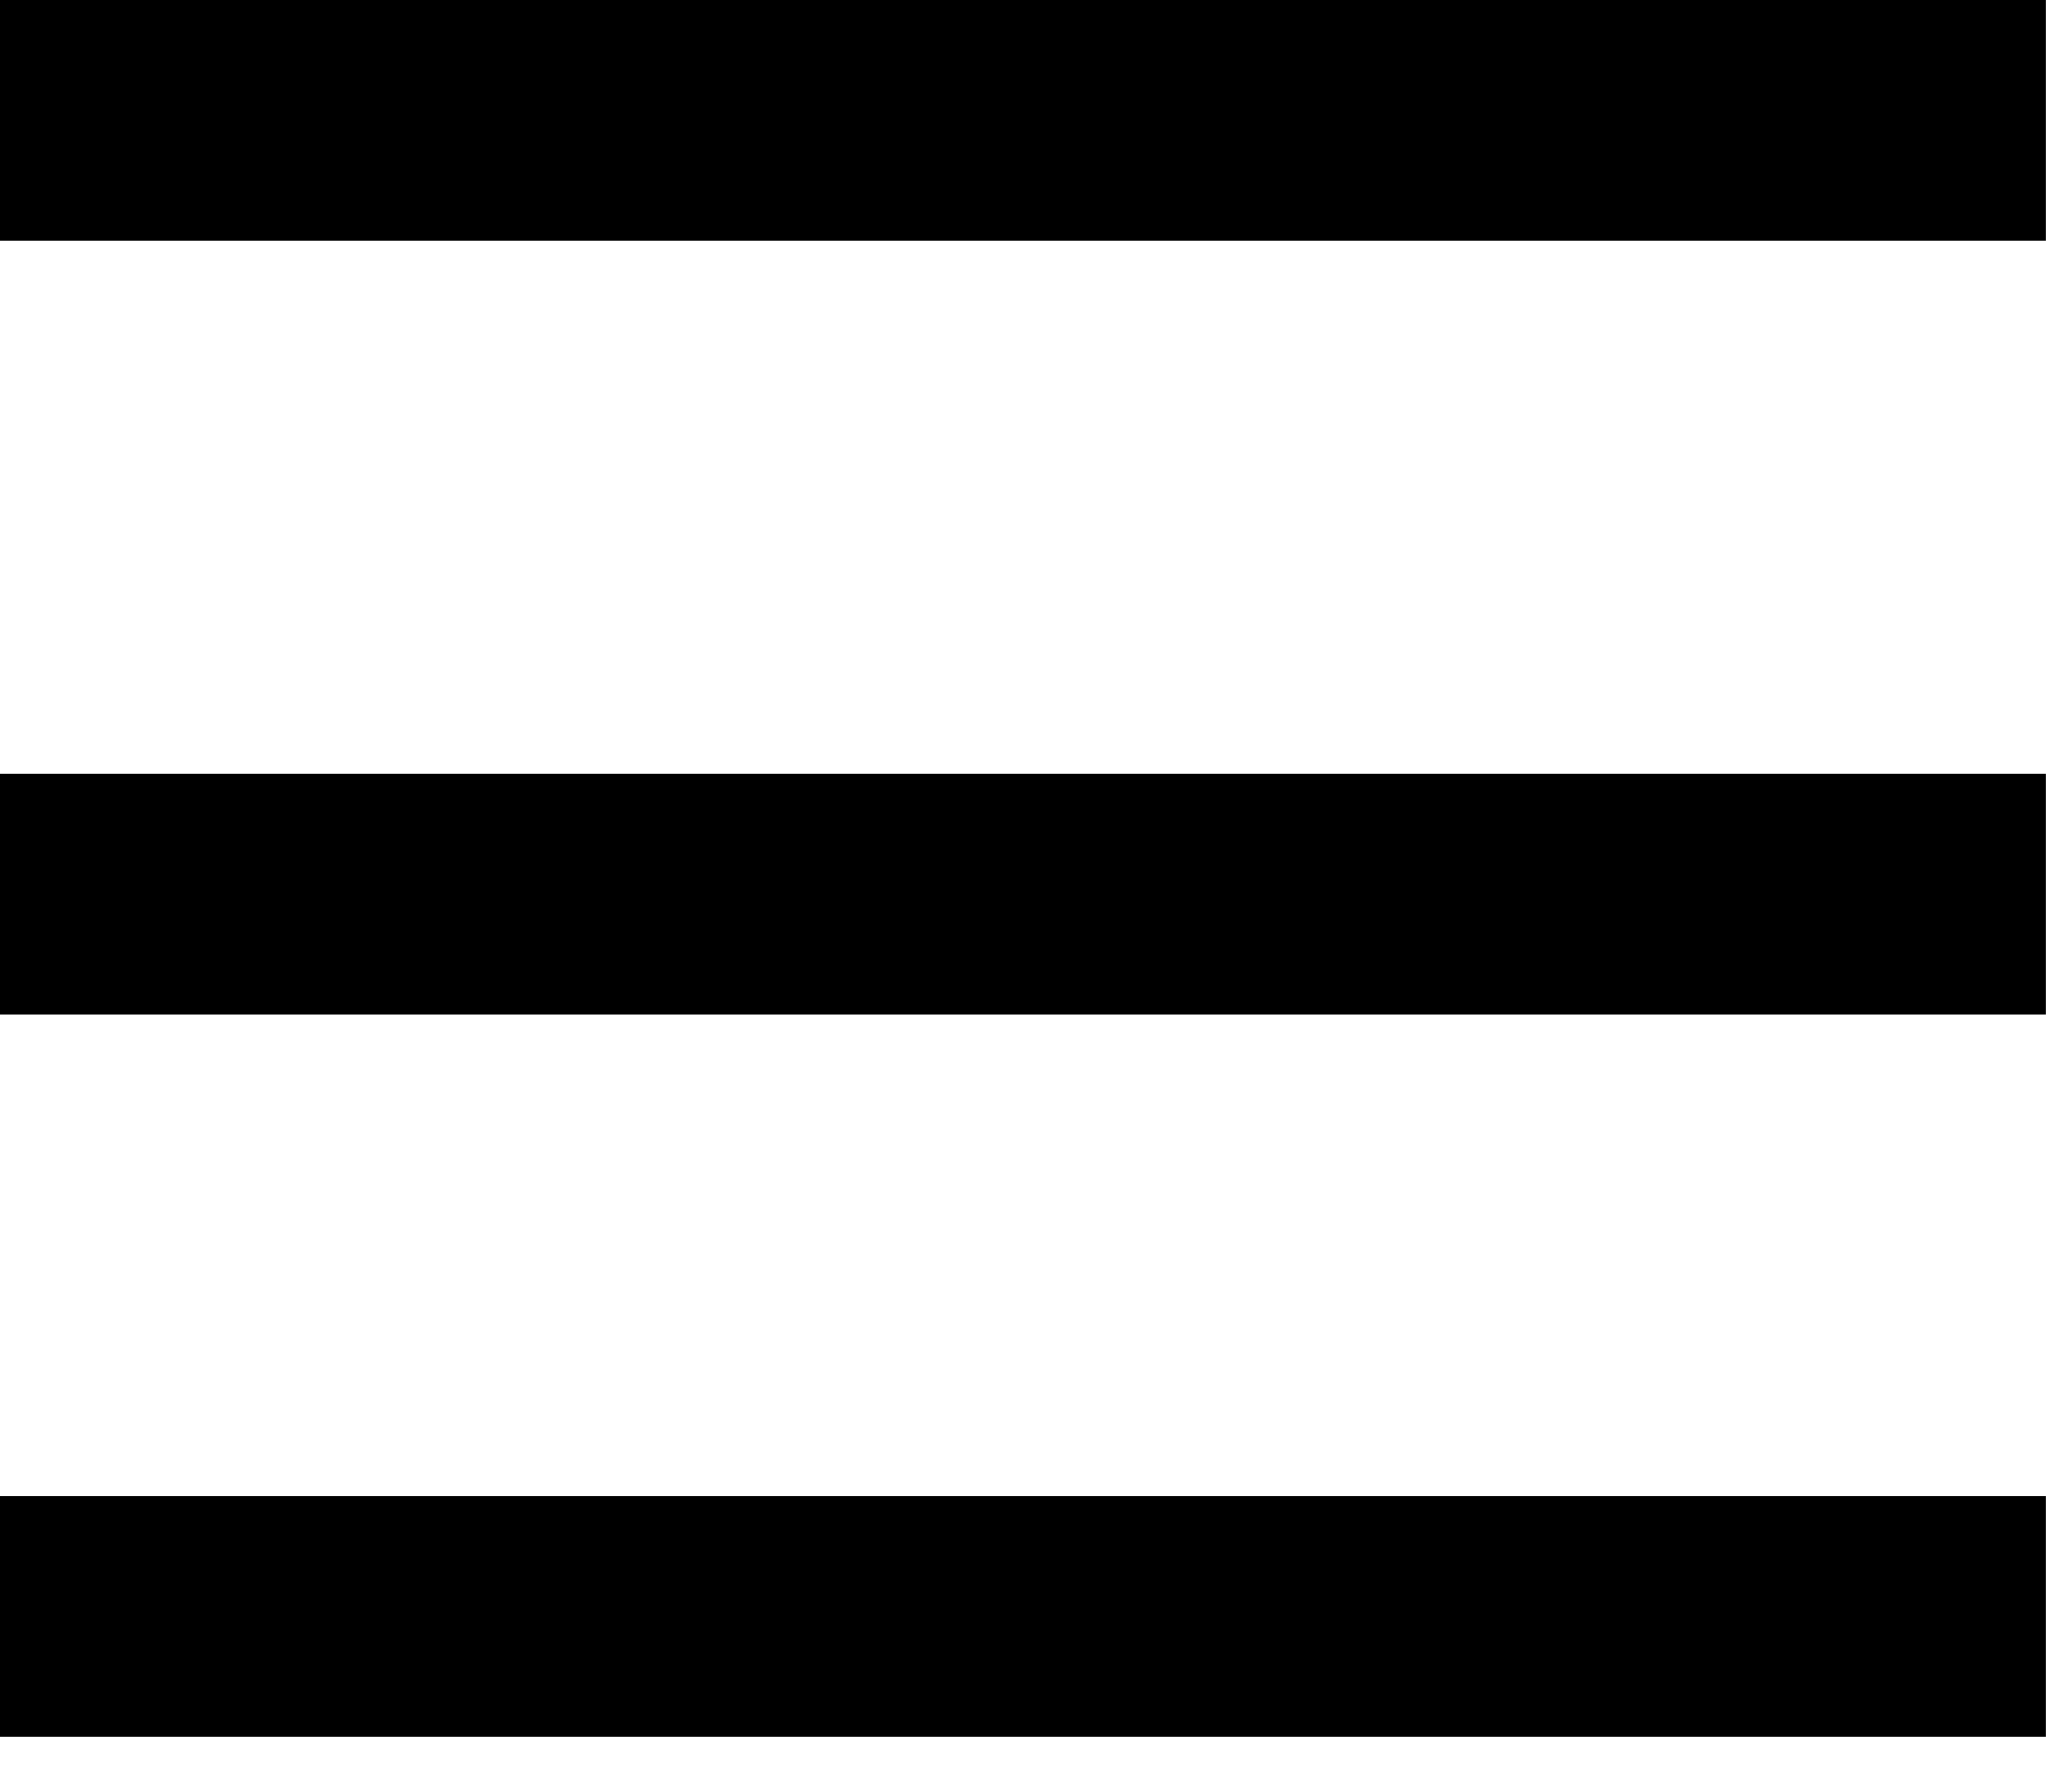 <svg width="24" height="21" viewBox="0 0 24 21" fill="none" xmlns="http://www.w3.org/2000/svg">
<g clip-path="url(#clip0_4021_9)">
<path d="M23.97 0H0V2.82H23.97V0Z" fill="black"/>
<path d="M23.97 9.07H0V11.89H23.97V9.07Z" fill="black"/>
<path d="M23.97 17.54H0V20.36H23.97V17.54Z" fill="black"/>
</g>
<defs>
<clipPath id="clip0_4021_9">
<rect width="23.97" height="20.36" fill="white"/>
</clipPath>
</defs>
</svg>
